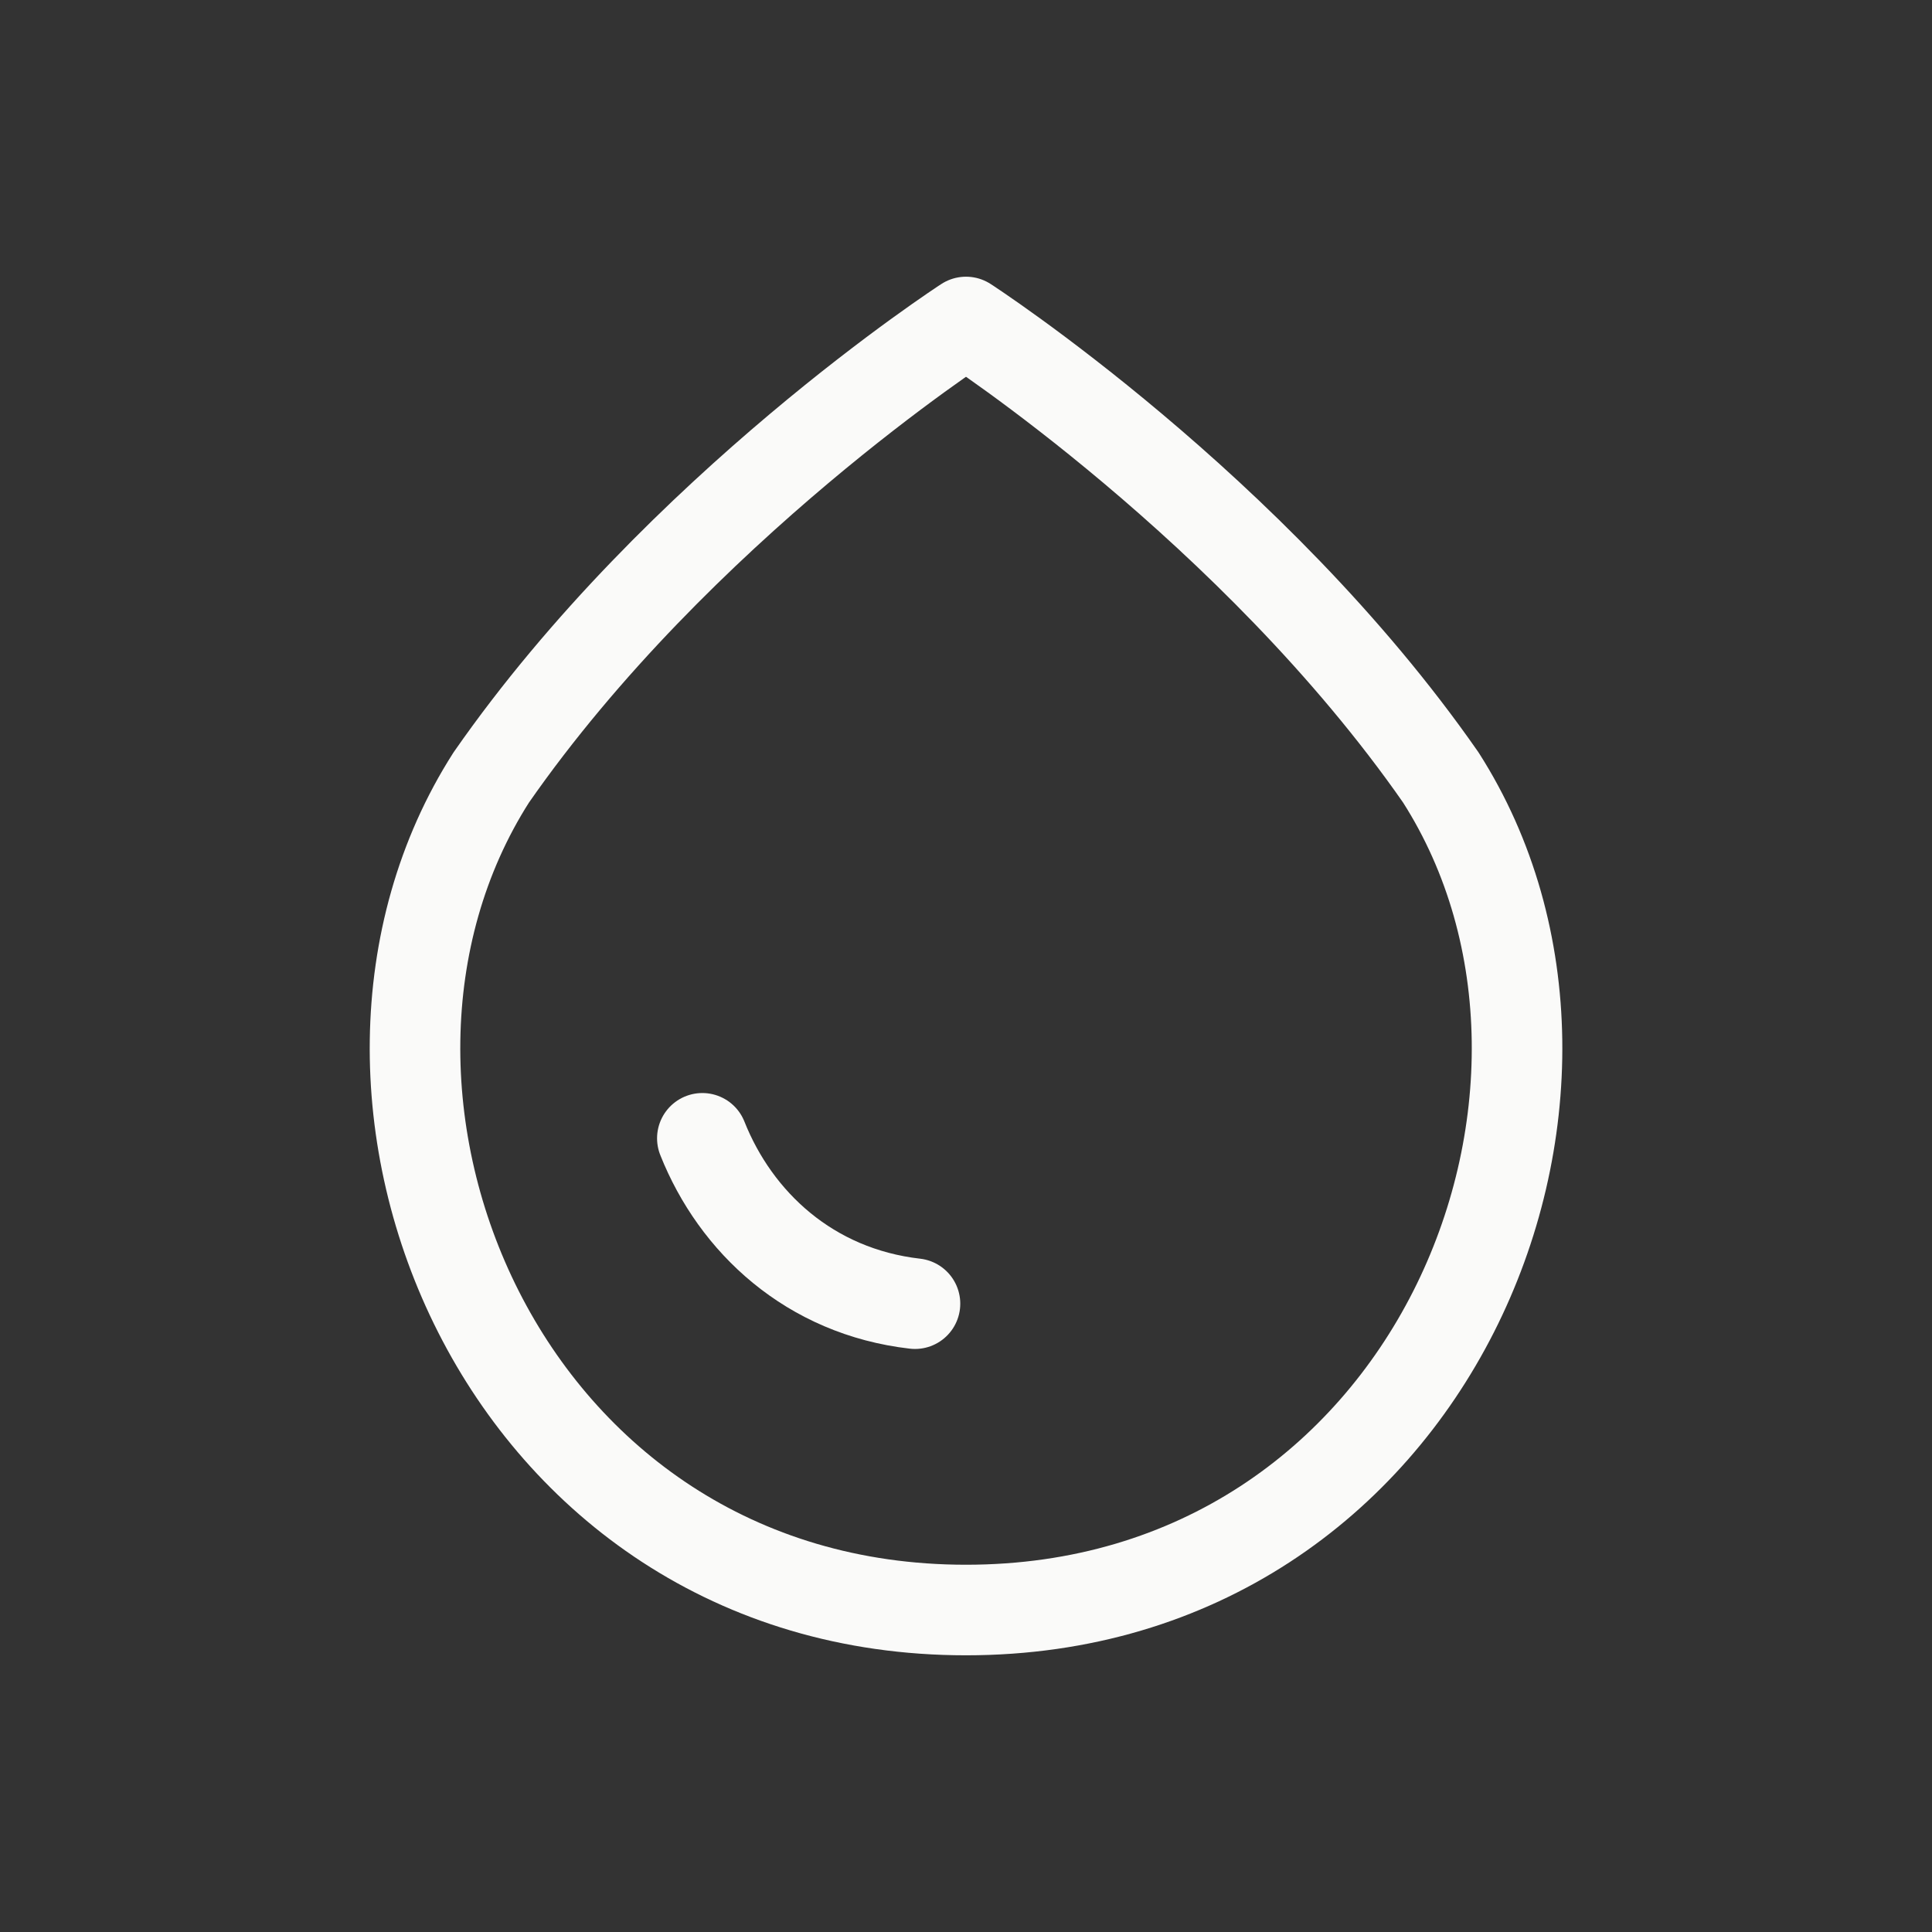 <svg width="32" height="32" viewBox="0 0 32 32" fill="none" xmlns="http://www.w3.org/2000/svg">
<rect x="0" y="0" width="32" height="32" fill="#333333" stroke="none"/>
<path d="M8.137 12.877C4.804 18.092 8.286 26.667 16 26.667C23.715 26.667 27.197 18.092 23.864 12.877C20.759 8.416 16 5.333 16 5.333C16 5.333 11.241 8.416 8.137 12.877Z" stroke="#FAFAF9" stroke-width="1.5" stroke-linecap="round" stroke-linejoin="round"/>
<path d="M15.155 21.593C13.411 21.393 12.186 20.245 11.633 18.854" stroke="#FAFAF9" stroke-width="1.5" stroke-linecap="round" stroke-linejoin="round"/>
</svg>
